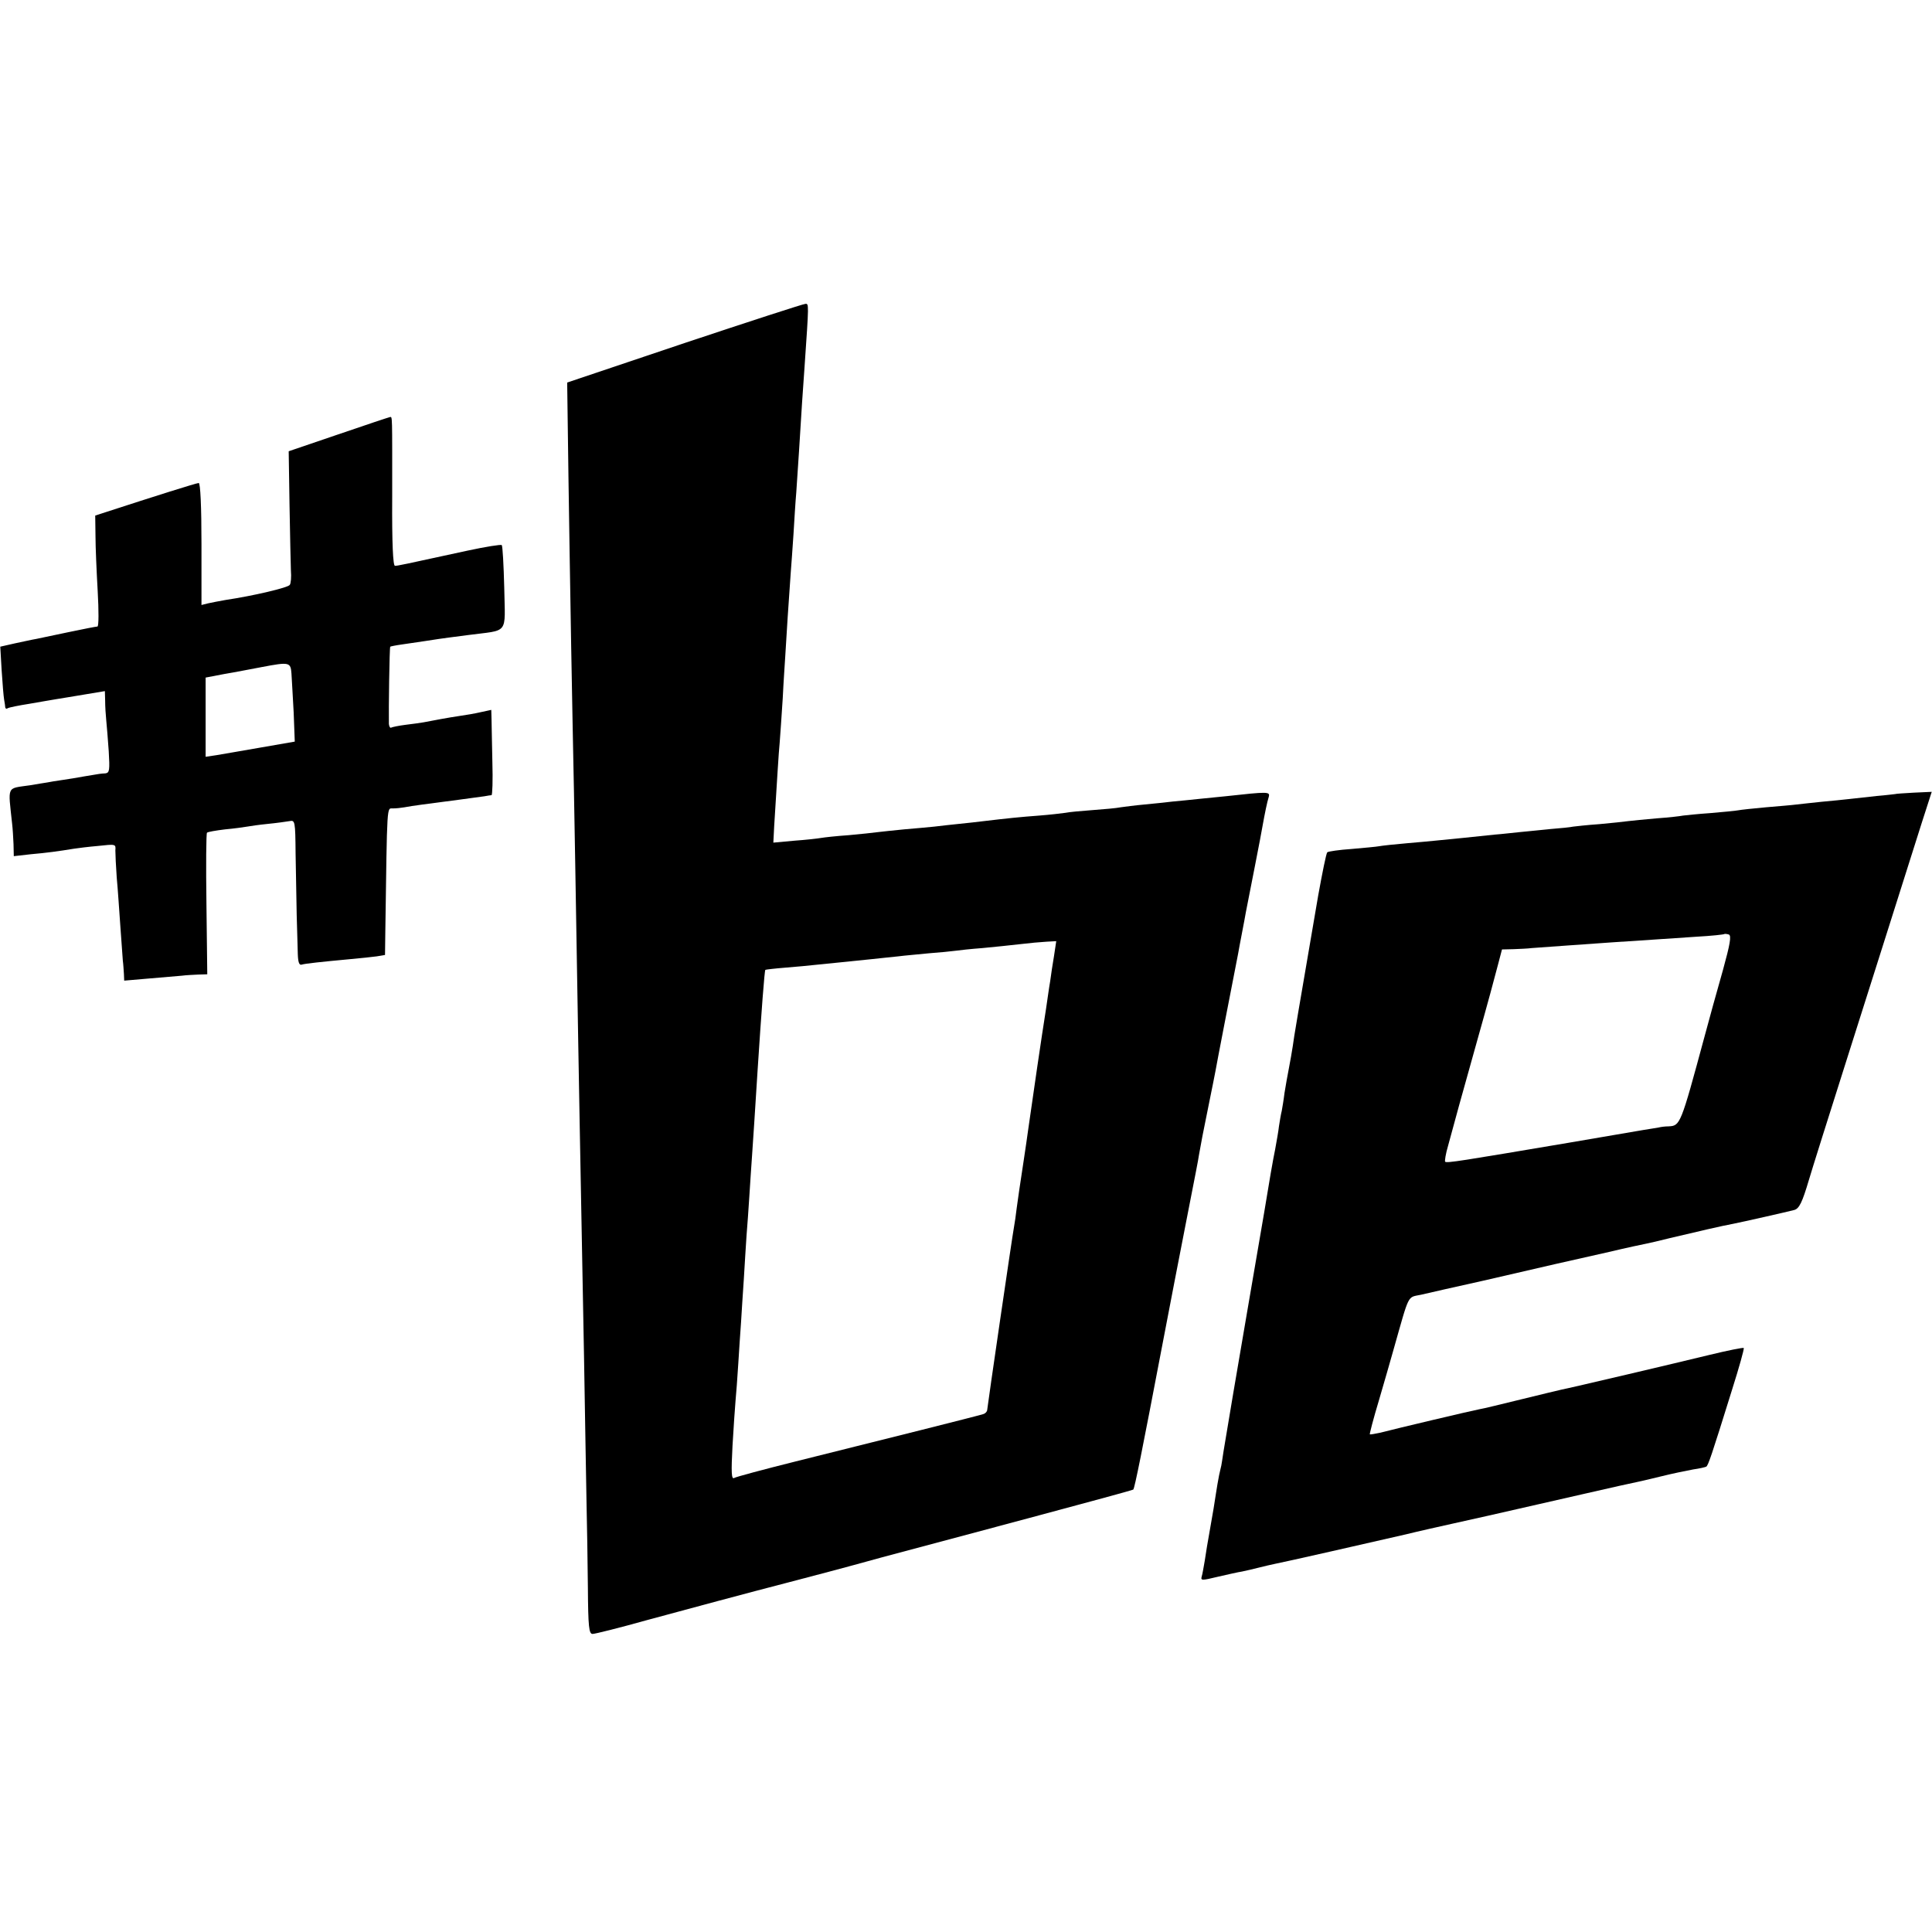 <?xml version="1.0" standalone="no"?>
<!DOCTYPE svg PUBLIC "-//W3C//DTD SVG 20010904//EN"
 "http://www.w3.org/TR/2001/REC-SVG-20010904/DTD/svg10.dtd">
<svg version="1.0" xmlns="http://www.w3.org/2000/svg"
 width="700pt" height="700pt" viewBox="0 0 700 700"
 preserveAspectRatio="xMidYMid meet">
<g transform="translate(0,700) scale(0.1,-0.1)"
fill="#000000" stroke="none">
<path d="M2480 5757 l-425 -143 2 -149 c2 -171 11 -756 18 -1105 6 -276 12
-663 20 -1135 3 -187 8 -434 10 -550 2 -115 7 -381 11 -590 3 -209 8 -445 9
-525 2 -80 4 -220 5 -312 1 -144 4 -168 17 -168 9 0 97 22 197 50 143 39 382
103 506 135 92 24 203 53 340 91 91 24 333 89 539 144 206 55 375 101 377 103
5 4 33 145 104 517 28 146 66 344 85 440 41 210 45 229 49 255 6 35 16 88 36
185 11 52 21 106 24 120 3 19 54 282 82 425 2 11 8 45 14 75 6 30 12 64 14 75
12 61 56 284 60 310 9 50 17 89 23 108 5 19 -2 19 -157 2 -19 -2 -60 -6 -90
-9 -30 -3 -75 -8 -100 -10 -25 -3 -72 -8 -105 -11 -33 -3 -71 -8 -85 -10 -14
-3 -59 -7 -100 -10 -41 -3 -86 -7 -100 -10 -14 -2 -56 -7 -95 -10 -68 -5 -116
-10 -200 -20 -22 -3 -62 -7 -90 -10 -27 -3 -68 -7 -90 -10 -22 -2 -71 -7 -110
-10 -38 -4 -81 -8 -95 -10 -14 -2 -61 -7 -105 -11 -44 -3 -89 -8 -100 -10 -11
-2 -54 -7 -97 -10 l-76 -7 3 59 c11 174 16 264 20 304 2 25 7 97 11 160 3 63
8 131 9 150 1 19 5 85 9 145 4 61 9 133 11 160 2 28 7 91 10 140 3 50 7 117
10 150 2 33 7 101 10 150 9 146 14 225 20 305 16 232 16 230 3 229 -7 0 -204
-64 -438 -142z m1339 -2220 c-5 -28 -11 -70 -14 -92 -4 -22 -10 -67 -15 -100
-16 -100 -48 -320 -65 -440 -3 -22 -10 -71 -16 -110 -17 -113 -18 -118 -25
-170 -3 -27 -8 -59 -10 -70 -6 -31 -96 -648 -97 -662 0 -7 -7 -15 -16 -17 -18
-6 -361 -92 -678 -171 -116 -29 -217 -56 -223 -60 -10 -6 -11 21 -6 116 4 68
9 142 11 164 2 22 7 83 10 135 3 52 8 120 10 150 2 30 6 100 10 155 3 55 8
127 10 160 3 33 7 96 10 140 3 44 7 112 10 150 5 68 9 138 20 308 14 215 25
361 28 363 1 1 34 5 72 8 39 3 91 8 118 11 61 6 128 13 197 20 30 3 73 8 95
10 22 3 72 7 110 11 39 3 81 7 95 9 14 2 59 7 100 10 41 4 102 10 135 14 33 4
76 8 96 9 l36 2 -8 -53z"/>
<path d="M1225 5426 l-179 -61 3 -195 c2 -107 4 -214 5 -237 2 -23 0 -47 -4
-52 -5 -10 -133 -40 -234 -55 -21 -4 -50 -9 -62 -12 l-24 -6 0 221 c0 136 -4
221 -10 221 -8 0 -166 -50 -335 -105 l-40 -13 1 -74 c0 -40 4 -130 8 -200 4
-71 4 -128 -1 -128 -4 0 -51 -9 -103 -20 -52 -11 -106 -22 -119 -25 -13 -2
-48 -10 -77 -16 l-53 -12 5 -86 c3 -47 7 -95 9 -106 2 -11 4 -24 4 -28 1 -5 5
-6 9 -3 5 3 40 10 78 16 38 7 83 14 99 17 17 3 63 10 103 17 l72 12 1 -35 c0
-20 2 -52 4 -71 2 -19 6 -70 9 -112 4 -68 3 -78 -12 -80 -18 -1 -18 -1 -77
-11 -22 -4 -57 -10 -79 -13 -21 -3 -46 -7 -55 -9 -9 -1 -36 -6 -61 -10 -88
-13 -81 2 -66 -140 2 -16 4 -50 5 -73 l1 -44 62 7 c58 5 101 11 156 20 13 2
52 7 87 10 64 7 65 7 63 -16 0 -13 2 -58 5 -99 4 -41 9 -120 13 -175 4 -55 8
-111 9 -125 2 -14 3 -36 4 -49 l1 -24 93 8 c50 4 103 9 117 10 14 2 40 3 58 4
l33 1 -3 254 c-2 140 -1 257 2 259 3 3 32 8 65 12 33 3 69 8 80 10 11 2 45 7
76 10 31 3 66 8 78 10 20 4 21 0 22 -118 1 -67 3 -167 4 -222 2 -55 3 -119 4
-142 1 -29 5 -41 14 -38 13 4 70 10 177 20 36 3 79 8 95 10 l30 5 1 78 c7 484
5 452 28 453 11 0 30 2 41 4 11 2 40 7 65 10 72 9 203 27 225 30 11 2 23 4 26
4 3 1 5 54 3 119 -1 64 -3 133 -3 153 l-1 37 -37 -8 c-21 -5 -56 -11 -78 -14
-41 -6 -94 -16 -130 -23 -11 -2 -40 -6 -65 -9 -24 -3 -48 -8 -52 -10 -4 -3 -8
3 -9 13 -1 50 2 278 5 280 1 1 20 5 42 8 55 8 116 17 134 20 8 1 56 8 105 14
151 20 135 -2 132 171 -2 82 -6 152 -9 155 -3 3 -59 -6 -124 -20 -234 -51
-253 -55 -263 -55 -7 0 -11 81 -10 248 0 303 1 292 -8 291 -5 -1 -89 -29 -188
-63z m-169 -866 c1 -19 5 -83 8 -141 l4 -106 -121 -21 c-67 -12 -140 -24 -162
-28 l-40 -6 0 144 0 143 68 13 c37 6 97 18 135 25 100 19 105 18 108 -23z"/>
<path d="M6867 4123 c-1 0 -31 -4 -67 -7 -36 -4 -81 -9 -100 -11 -19 -2 -64
-7 -100 -10 -36 -4 -77 -8 -92 -10 -14 -2 -64 -6 -110 -10 -45 -4 -91 -9 -101
-11 -10 -2 -55 -6 -100 -10 -45 -3 -90 -8 -99 -9 -9 -2 -52 -7 -95 -10 -43 -4
-89 -8 -103 -10 -14 -2 -61 -7 -105 -11 -44 -3 -87 -8 -95 -9 -8 -2 -46 -6
-85 -9 -38 -4 -88 -9 -110 -11 -22 -2 -62 -7 -90 -9 -27 -3 -79 -8 -115 -12
-94 -9 -106 -11 -200 -19 -47 -4 -93 -9 -103 -11 -10 -2 -55 -6 -100 -10 -45
-3 -85 -9 -88 -12 -4 -4 -18 -74 -33 -157 -76 -444 -88 -513 -92 -545 -3 -19
-9 -55 -14 -80 -5 -25 -12 -65 -16 -90 -3 -25 -8 -54 -10 -65 -3 -11 -7 -36
-10 -55 -2 -19 -9 -57 -14 -85 -6 -27 -24 -131 -40 -230 -17 -99 -44 -256 -60
-350 -37 -214 -72 -423 -87 -514 -4 -25 -7 -48 -8 -51 -1 -3 -4 -18 -8 -35 -3
-16 -9 -48 -12 -70 -3 -22 -12 -76 -20 -120 -8 -44 -17 -98 -20 -120 -4 -22
-8 -48 -11 -57 -4 -15 0 -15 58 -1 35 8 74 17 88 19 14 3 41 9 60 14 19 5 46
11 60 14 28 5 349 78 475 107 44 11 121 28 170 39 50 11 189 42 310 70 121 28
252 57 290 66 39 8 106 23 150 34 44 11 98 22 120 26 22 3 43 8 47 10 7 4 19
39 93 277 26 82 45 150 43 153 -3 2 -58 -9 -124 -25 -123 -30 -505 -120 -537
-126 -10 -2 -75 -18 -145 -35 -70 -17 -138 -34 -152 -36 -27 -5 -302 -70 -359
-85 -19 -4 -36 -7 -38 -6 -1 2 13 57 33 123 19 65 43 148 53 184 59 208 49
188 100 199 25 6 127 29 226 51 99 23 216 50 260 60 44 10 132 30 195 44 63
15 124 28 135 30 11 2 49 11 85 20 88 21 200 47 230 52 31 6 199 44 221 50 18
5 29 28 53 109 8 28 76 244 151 480 75 237 168 529 206 650 38 121 74 233 79
248 l9 28 -65 -3 c-36 -2 -66 -4 -67 -5z m-624 -636 c-40 -143 -36 -127 -67
-242 -87 -322 -88 -324 -131 -326 -11 0 -27 -2 -35 -4 -8 -1 -33 -6 -55 -9
-22 -4 -146 -25 -275 -47 -385 -65 -439 -74 -444 -68 -2 2 2 29 11 59 24 89
47 173 108 390 32 113 64 231 72 263 l15 57 42 1 c22 1 52 2 66 4 14 1 70 5
125 9 55 4 131 9 170 12 102 7 187 12 300 20 55 3 102 8 103 10 2 1 10 0 16
-2 10 -4 4 -36 -21 -127z"/>
</g>
</svg>
